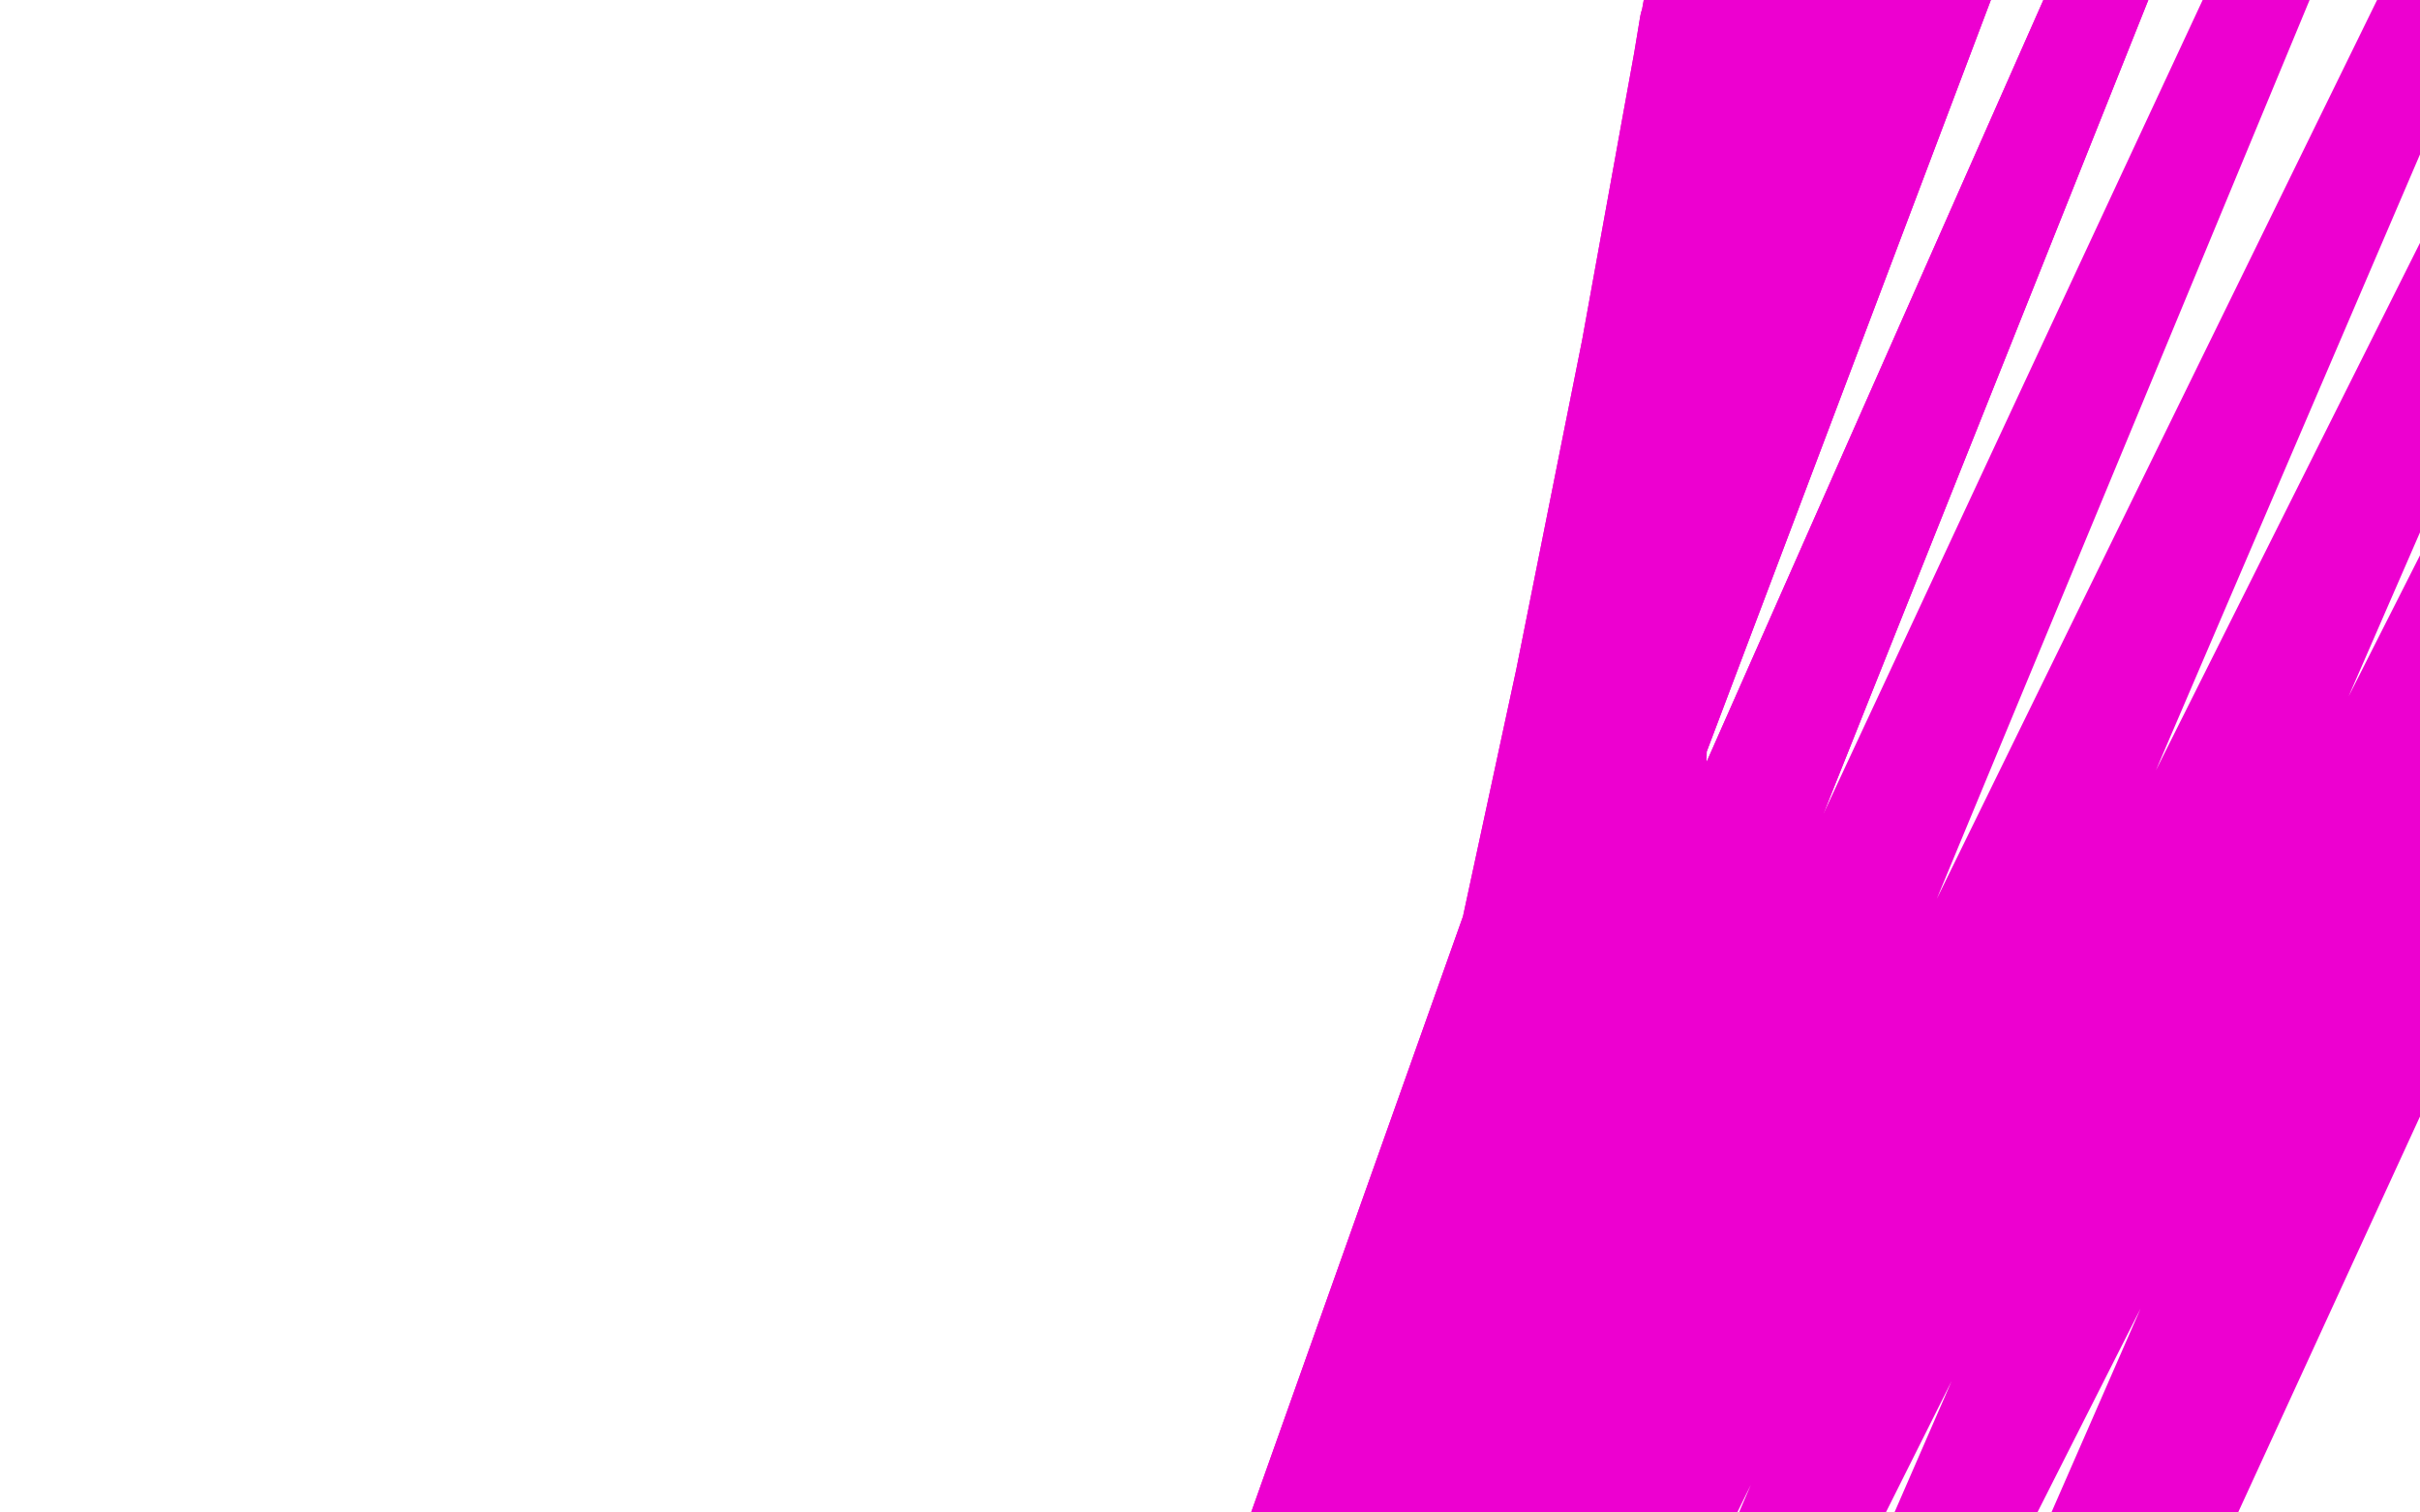 <?xml version="1.0" standalone="no"?>
<!DOCTYPE svg PUBLIC "-//W3C//DTD SVG 1.1//EN"
"http://www.w3.org/Graphics/SVG/1.1/DTD/svg11.dtd">

<svg width="800" height="500" version="1.1" xmlns="http://www.w3.org/2000/svg" xmlns:xlink="http://www.w3.org/1999/xlink" style="stroke-antialiasing: false"><desc>This SVG has been created on https://colorillo.com/</desc><rect x='0' y='0' width='800' height='500' style='fill: rgb(255,255,255); stroke-width:0' /><polyline points="560,161 557,161 557,161 554,158 554,158 551,151 551,151 544,529 544,529 541,119 541,119 543,533 543,533 542,97 542,97 539,538 539,538 546,76 546,76 530,547 530,547 553,52 553,52 514,559 514,559 555,26 484,582 555,20 475,589 557,8 459,600 559,-2 449,605 563,-11 439,609 568,-17 431,618 581,-26 421,627 596,-37 413,637 607,-48 405,649 615,-50 395,660 619,-50 385,672 622,-50 375,685 624,-50 363,702 625,-50 353,718 625,-50 346,735 625,-50 341,749 626,-50 339,759 627,-50 338,763 629,-50 338,769 631,-50 337,773 633,-50 336,777 635,-50 334,780 637,-50 333,782 638,-50 333,784 640,-50 334,785 646,-50 338,784 661,-50 348,778 714,-50 391,759" style="fill: none; stroke: #ed00d0; stroke-width: 30; stroke-linejoin: round; stroke-linecap: round; stroke-antialiasing: false; stroke-antialias: 0; opacity: 1.0"/>
<polyline points="560,161 557,161 557,161 554,158 554,158 551,151 551,151 544,529 544,529 541,119 541,119 543,533 543,533 542,97 542,97 539,538 539,538 546,76 546,76 530,547 530,547 553,52 553,52 514,559 555,26 484,582 555,20 475,589 557,8 459,600 559,-2 449,605 563,-11 439,609 568,-17 431,618 581,-26 421,627 596,-37 413,637 607,-48 405,649 615,-50 395,660 619,-50 385,672 622,-50 375,685 624,-50 363,702 625,-50 353,718 625,-50 346,735 625,-50 341,749 626,-50 339,759 627,-50 338,763 629,-50 338,769 631,-50 337,773 633,-50 336,777 635,-50 334,780 637,-50 333,782 638,-50 333,784 640,-50 334,785 646,-50 338,784 661,-50 348,778 714,-50 391,759 768,-50 442,736 827,-50 499,715 882,-50 556,699 935,-50 611,691 976,-50 637,688" style="fill: none; stroke: #ed00d0; stroke-width: 30; stroke-linejoin: round; stroke-linecap: round; stroke-antialiasing: false; stroke-antialias: 0; opacity: 1.0"/>
</svg>
